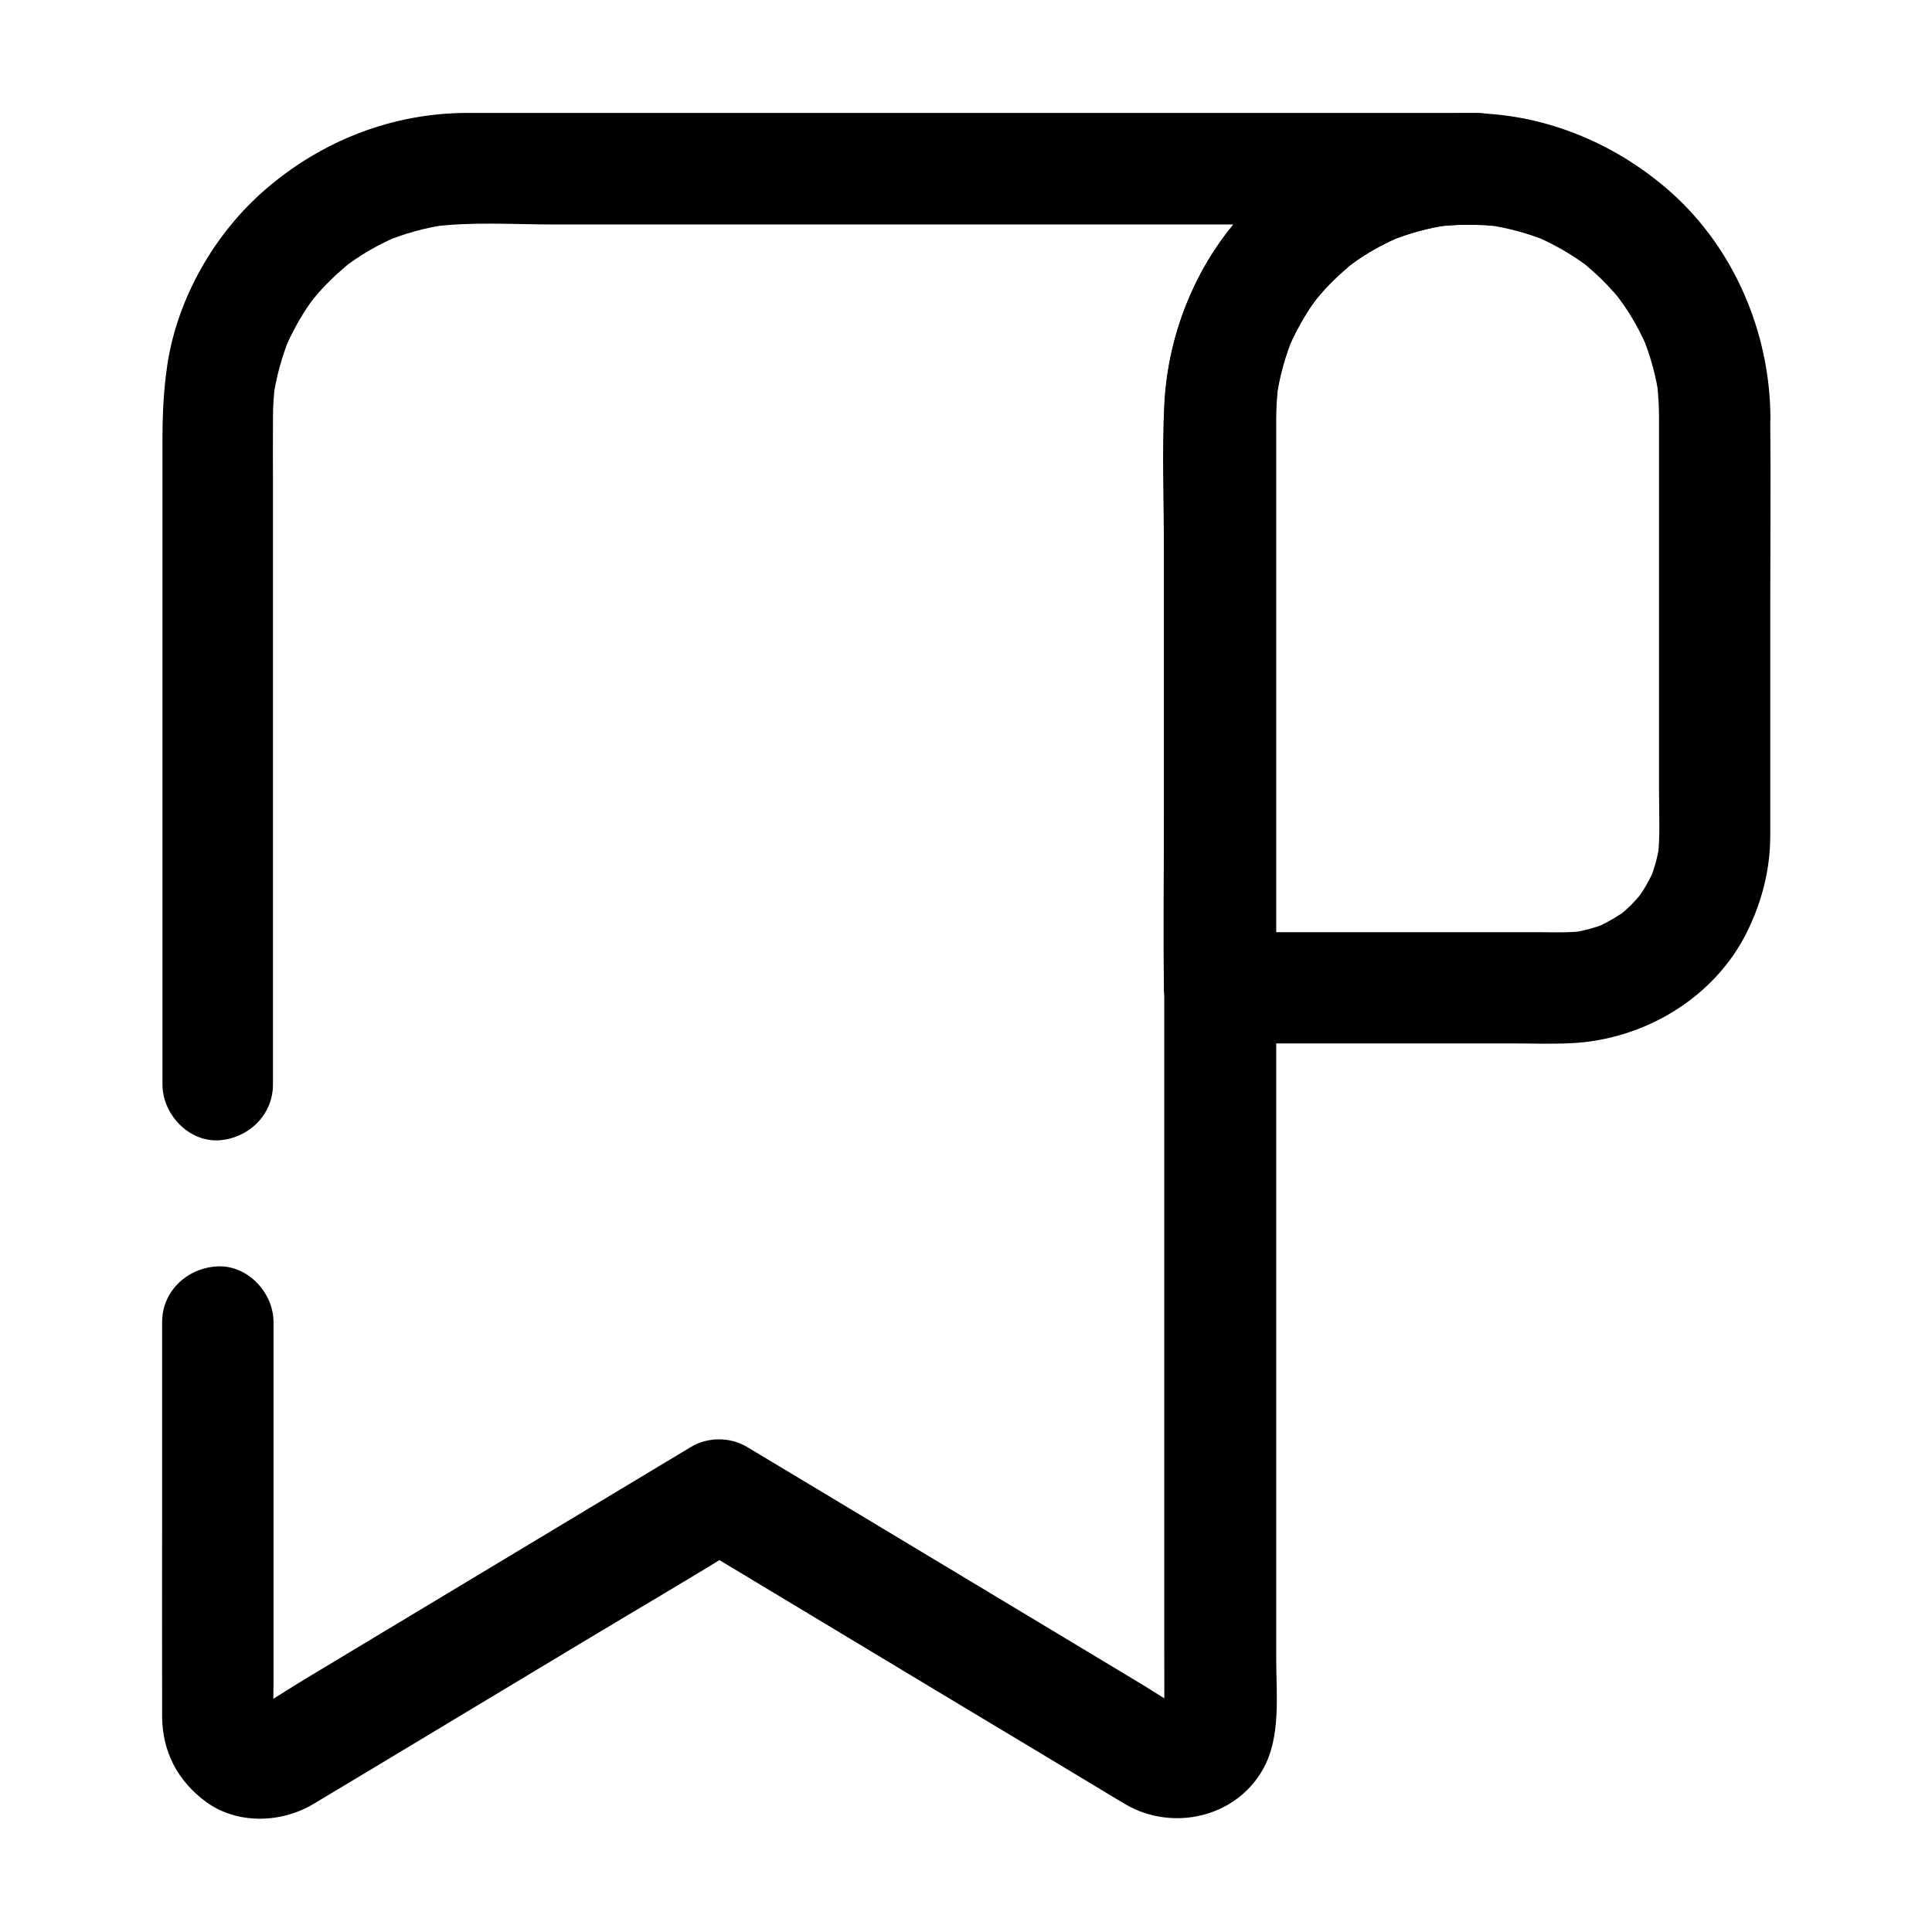 <?xml version="1.0" encoding="UTF-8"?>
<!-- Uploaded to: ICON Repo, www.svgrepo.com, Generator: ICON Repo Mixer Tools -->
<svg fill="#000000" width="800px" height="800px" version="1.1" viewBox="144 144 512 512" xmlns="http://www.w3.org/2000/svg">
 <g>
  <path d="m583.66 254.61v39.164 60.367c0 5.656 0.344 11.512-0.344 17.172 0.195-1.328 0.344-2.609 0.543-3.938-0.492 3.492-1.426 6.887-2.754 10.137 0.492-1.18 0.984-2.363 1.477-3.543-0.984 2.262-2.117 4.477-3.492 6.543-0.344 0.543-0.738 1.031-1.082 1.574-0.934 1.426 2.41-2.953 0.934-1.23-0.836 0.984-1.672 1.918-2.559 2.856-0.836 0.836-1.723 1.574-2.609 2.363-2.016 1.77 1.23-0.836 1.23-0.934 0 0.195-1.328 0.934-1.574 1.133-2.164 1.426-4.43 2.656-6.789 3.691 1.18-0.492 2.363-0.984 3.543-1.477-3.246 1.328-6.641 2.262-10.137 2.754 1.328-0.195 2.609-0.344 3.938-0.543-4.184 0.543-8.414 0.344-12.594 0.344h-21.402-50.773-11.855l14.762 14.762v-53.48-82.359c0-8.02-0.441-16.234 0.59-24.207-0.195 1.328-0.344 2.609-0.543 3.938 0.789-5.707 2.312-11.219 4.527-16.582-0.492 1.18-0.984 2.363-1.477 3.543 1.625-3.789 3.543-7.43 5.805-10.875 0.59-0.887 1.23-1.77 1.871-2.656 1.328-1.871-2.066 2.508-0.934 1.18 0.344-0.395 0.688-0.836 1.031-1.23 1.277-1.574 2.656-3.102 4.133-4.527 1.426-1.426 2.953-2.805 4.527-4.133 0.344-0.297 0.688-0.543 0.984-0.836 1.969-1.625-2.461 1.82-1.18 0.934 0.887-0.59 1.723-1.277 2.656-1.871 3.492-2.363 7.231-4.328 11.121-6.004-1.18 0.492-2.363 0.984-3.543 1.477 5.312-2.215 10.875-3.738 16.531-4.527-1.328 0.195-2.609 0.344-3.938 0.543 5.805-0.738 11.609-0.738 17.367-0.051-1.328-0.195-2.609-0.344-3.938-0.543 5.656 0.789 11.168 2.262 16.434 4.43-1.18-0.492-2.363-0.984-3.543-1.477 3.738 1.574 7.332 3.492 10.727 5.707 0.836 0.543 1.672 1.133 2.508 1.723 0.098 0.098 1.23 0.836 1.23 0.887 0 0-2.856-2.312-1.18-0.887 1.625 1.379 3.246 2.805 4.773 4.328 1.426 1.426 2.805 2.902 4.082 4.43 0.344 0.395 0.641 0.789 0.934 1.18 1.133 1.379-1.969-2.656-0.934-1.18 0.59 0.836 1.18 1.625 1.77 2.461 2.363 3.445 4.328 7.133 6.004 10.973-0.492-1.18-0.984-2.363-1.477-3.543 2.312 5.512 3.887 11.219 4.676 17.121-0.195-1.328-0.344-2.609-0.543-3.938 0.285 3.004 0.484 5.906 0.484 8.859 0.051 7.723 6.742 15.105 14.762 14.762 7.969-0.344 14.809-6.496 14.762-14.762-0.148-22.387-9.496-44.527-26.223-59.531-16.188-14.465-37.934-22.73-59.777-20.812-19.531 1.723-37.984 9.891-51.758 24.109-13.824 14.219-21.844 33.012-22.879 52.793-0.641 12.793-0.098 25.684-0.098 38.473v70.555c0 14.957-0.195 29.914 0 44.871v0.688c0 7.969 6.742 14.762 14.762 14.762h46.348 31.242c5.117 0 10.234 0.195 15.352-0.051 19.484-0.836 38.426-12.055 47.035-29.914 3.789-7.871 5.902-16.09 5.953-24.895v-4.379-57.023c0-16.285 0.148-32.57 0-48.906v-0.836c0-7.723-6.789-15.105-14.762-14.762-7.93 0.441-14.719 6.543-14.719 14.859z"/>
  <path d="m216.34 431.44v-18.402-43.887-52.348-43.691c0-6.199-0.051-12.348 0-18.547 0-2.953 0.195-5.902 0.59-8.855-0.195 1.328-0.344 2.609-0.543 3.938 0.789-5.707 2.312-11.219 4.527-16.582-0.492 1.18-0.984 2.363-1.477 3.543 1.625-3.789 3.543-7.43 5.805-10.875 0.59-0.887 1.23-1.77 1.871-2.656 1.328-1.871-2.066 2.508-0.934 1.18 0.344-0.395 0.688-0.836 1.031-1.23 1.277-1.574 2.656-3.102 4.133-4.527 1.426-1.426 2.953-2.805 4.527-4.133 0.344-0.297 0.688-0.543 0.984-0.836 1.969-1.625-2.461 1.82-1.18 0.934 0.887-0.59 1.723-1.277 2.656-1.871 3.492-2.363 7.231-4.328 11.121-6.004-1.18 0.492-2.363 0.984-3.543 1.477 5.312-2.215 10.875-3.738 16.531-4.527-1.328 0.195-2.609 0.344-3.938 0.543 10.578-1.379 21.695-0.59 32.324-0.59h63.418 78.473 68.535c11.168 0 22.336 0.297 33.504 0h0.492c-4.922-4.922-9.84-9.84-14.762-14.762v0.098l14.762-14.762c-30.355-0.836-60.121 16.531-73.801 43.836-5.758 11.512-8.855 23.961-8.906 36.852v4.43 25.387 42.164 53.285 58.203 56.828 49.938 36.605c0 5.856 0.051 11.66 0 17.516 0 0.688 0 1.328-0.098 2.016 0.195-1.328 0.344-2.609 0.543-3.938-0.148 1.082-0.441 2.117-0.836 3.148 0.492-1.18 0.984-2.363 1.477-3.543-0.246 0.59-0.59 1.133-0.887 1.672-1.082 2.164 2.363-2.805 0.738-1.031-1.574 1.723 3.199-1.871 1.031-0.738-0.59 0.297-1.082 0.641-1.672 0.887 1.18-0.492 2.363-0.984 3.543-1.477-1.031 0.395-2.016 0.688-3.148 0.836 1.328-0.195 2.609-0.344 3.938-0.543-1.031 0.098-1.969 0.051-3-0.051 1.328 0.195 2.609 0.344 3.938 0.543-1.082-0.195-2.066-0.492-3.102-0.887 1.18 0.492 2.363 0.984 3.543 1.477-4.082-2.016-7.922-4.676-11.809-7.035-9.102-5.461-18.203-10.973-27.305-16.434-20.961-12.594-41.969-25.238-62.926-37.836-4.82-2.902-9.691-5.805-14.516-8.707-4.477-2.707-10.43-2.707-14.906 0-13.234 7.969-26.469 15.941-39.754 23.91-20.762 12.496-41.574 24.992-62.336 37.492-4.773 2.856-9.496 6.148-14.516 8.66 1.18-0.492 2.363-0.984 3.543-1.477-1.031 0.441-2.016 0.688-3.102 0.887 1.328-0.195 2.609-0.344 3.938-0.543-1.031 0.098-1.969 0.148-3 0.051 1.328 0.195 2.609 0.344 3.938 0.543-1.082-0.148-2.117-0.441-3.148-0.836 1.18 0.492 2.363 0.984 3.543 1.477-0.59-0.246-1.133-0.59-1.672-0.887-2.164-1.082 2.805 2.363 1.031 0.738-1.723-1.574 1.871 3.199 0.738 1.031-0.297-0.59-0.641-1.082-0.887-1.672 0.492 1.18 0.984 2.363 1.477 3.543-0.395-1.031-0.688-2.016-0.836-3.148 0.195 1.328 0.344 2.609 0.543 3.938-0.344-3.738-0.098-7.527-0.098-11.266v-25.191-57.219-13.137c0-7.723-6.789-15.105-14.762-14.762-8.02 0.344-14.762 6.496-14.762 14.762v48.266c0 18.746-0.051 37.441 0 56.188 0.051 9.398 4.082 17.121 11.609 22.68 8.266 6.051 19.977 5.707 28.535 0.543 4.379-2.609 8.758-5.266 13.137-7.871 19.484-11.711 38.965-23.418 58.402-35.129 14.219-8.562 28.586-16.926 42.656-25.684 0.246-0.148 0.492-0.297 0.738-0.441h-14.906c11.512 6.938 23.027 13.875 34.586 20.812 19.777 11.906 39.559 23.812 59.336 35.672 6.148 3.691 12.301 7.43 18.449 11.121 0.934 0.543 1.871 1.133 2.805 1.672 12.449 7.231 29.227 3.492 36.406-9.348 4.82-8.562 3.492-19.777 3.492-29.273v-46.543-65.289-72.719-67.945-51.855-24.156c0-3.102 0.195-6.25 0.59-9.348-0.195 1.328-0.344 2.609-0.543 3.938 0.789-5.707 2.312-11.219 4.527-16.582-0.492 1.18-0.984 2.363-1.477 3.543 1.625-3.789 3.543-7.43 5.805-10.875 0.59-0.887 1.23-1.77 1.871-2.656 1.328-1.871-2.066 2.508-0.934 1.18 0.344-0.395 0.688-0.836 1.031-1.23 1.277-1.574 2.656-3.102 4.133-4.527 1.426-1.426 2.953-2.805 4.527-4.133 0.344-0.297 0.688-0.543 0.984-0.836 1.969-1.625-2.461 1.82-1.18 0.934 0.887-0.59 1.723-1.277 2.656-1.871 3.492-2.363 7.231-4.328 11.121-6.004-1.18 0.492-2.363 0.984-3.543 1.477 5.312-2.215 10.875-3.738 16.531-4.527-1.328 0.195-2.609 0.344-3.938 0.543 3.641-0.492 7.332-0.641 11.02-0.543 7.969 0.246 14.762-6.938 14.762-14.762v-0.098c0-7.969-6.742-14.762-14.762-14.762h-23.32-57.121-71.391-67.059-42.605-6.348c-19.68 0.098-38.227 7.379-53.086 20.172-13.578 11.66-23.469 28.93-26.125 46.641-0.984 6.594-1.277 13.039-1.277 19.633v52.203 70.996 45.609 2.262c0 7.723 6.789 15.105 14.762 14.762 7.719-0.391 14.512-6.492 14.512-14.758z"/>
 </g>
</svg>
